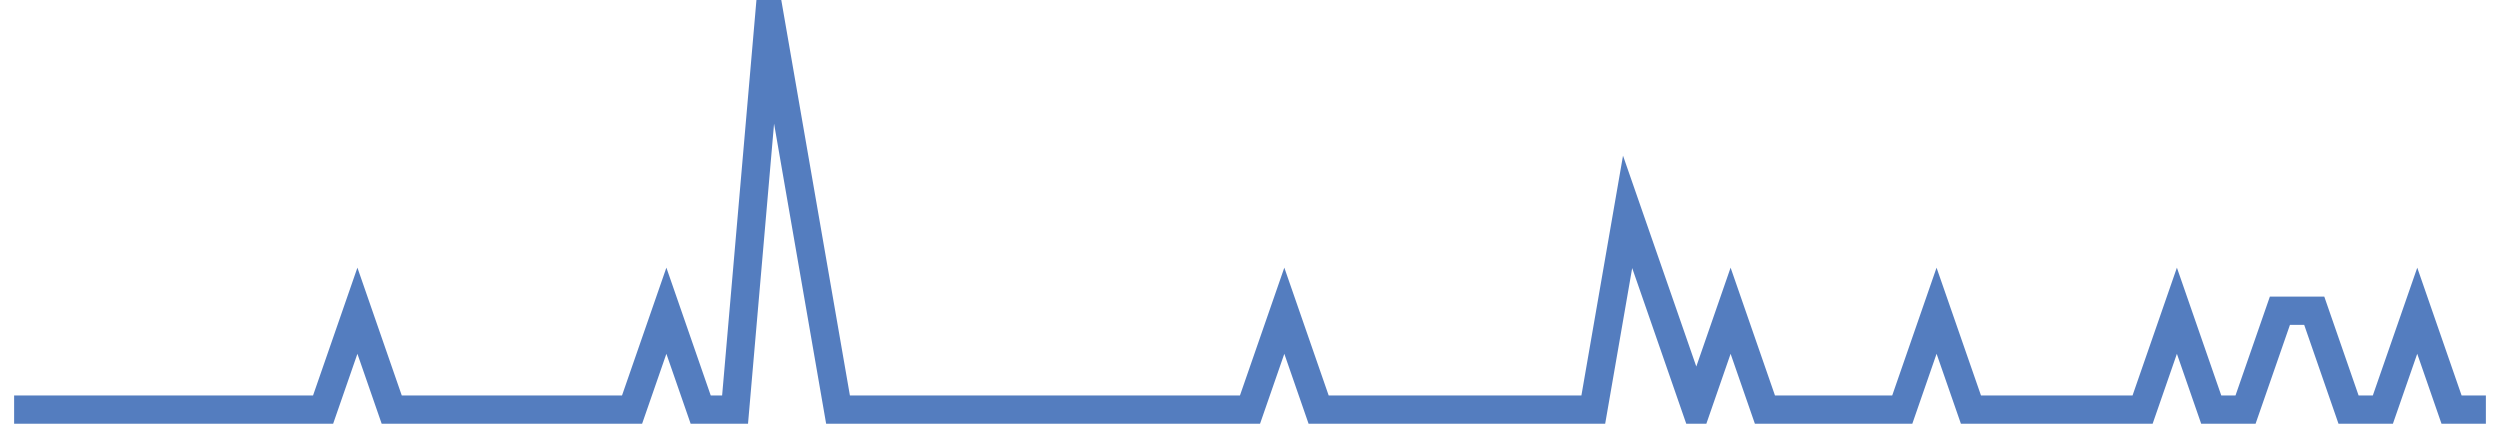<?xml version="1.0" encoding="UTF-8"?>
<svg xmlns="http://www.w3.org/2000/svg" xmlns:xlink="http://www.w3.org/1999/xlink" width="177pt" height="30pt" viewBox="0 0 177 30" version="1.1">
<g id="surface11951221">
<path style="fill:none;stroke-width:2;stroke-linecap:butt;stroke-linejoin:miter;stroke:rgb(32.941%,49.02%,74.902%);stroke-opacity:1;stroke-miterlimit:10;" d="M 1 29 L 22.875 29 L 25.305 22 L 27.734 29 L 44.75 29 L 47.18 22 L 49.609 29 L 52.043 29 L 54.473 1 L 59.332 29 L 88.5 29 L 90.93 22 L 93.359 29 L 112.805 29 L 115.234 15 L 117.668 22 L 120.098 29 L 122.527 22 L 124.957 29 L 134.68 29 L 137.109 22 L 139.543 29 L 151.695 29 L 154.125 22 L 156.555 29 L 158.984 29 L 161.418 22 L 163.848 22 L 166.277 29 L 168.707 29 L 171.141 22 L 173.57 29 L 176 29 "/>
</g>
</svg>
